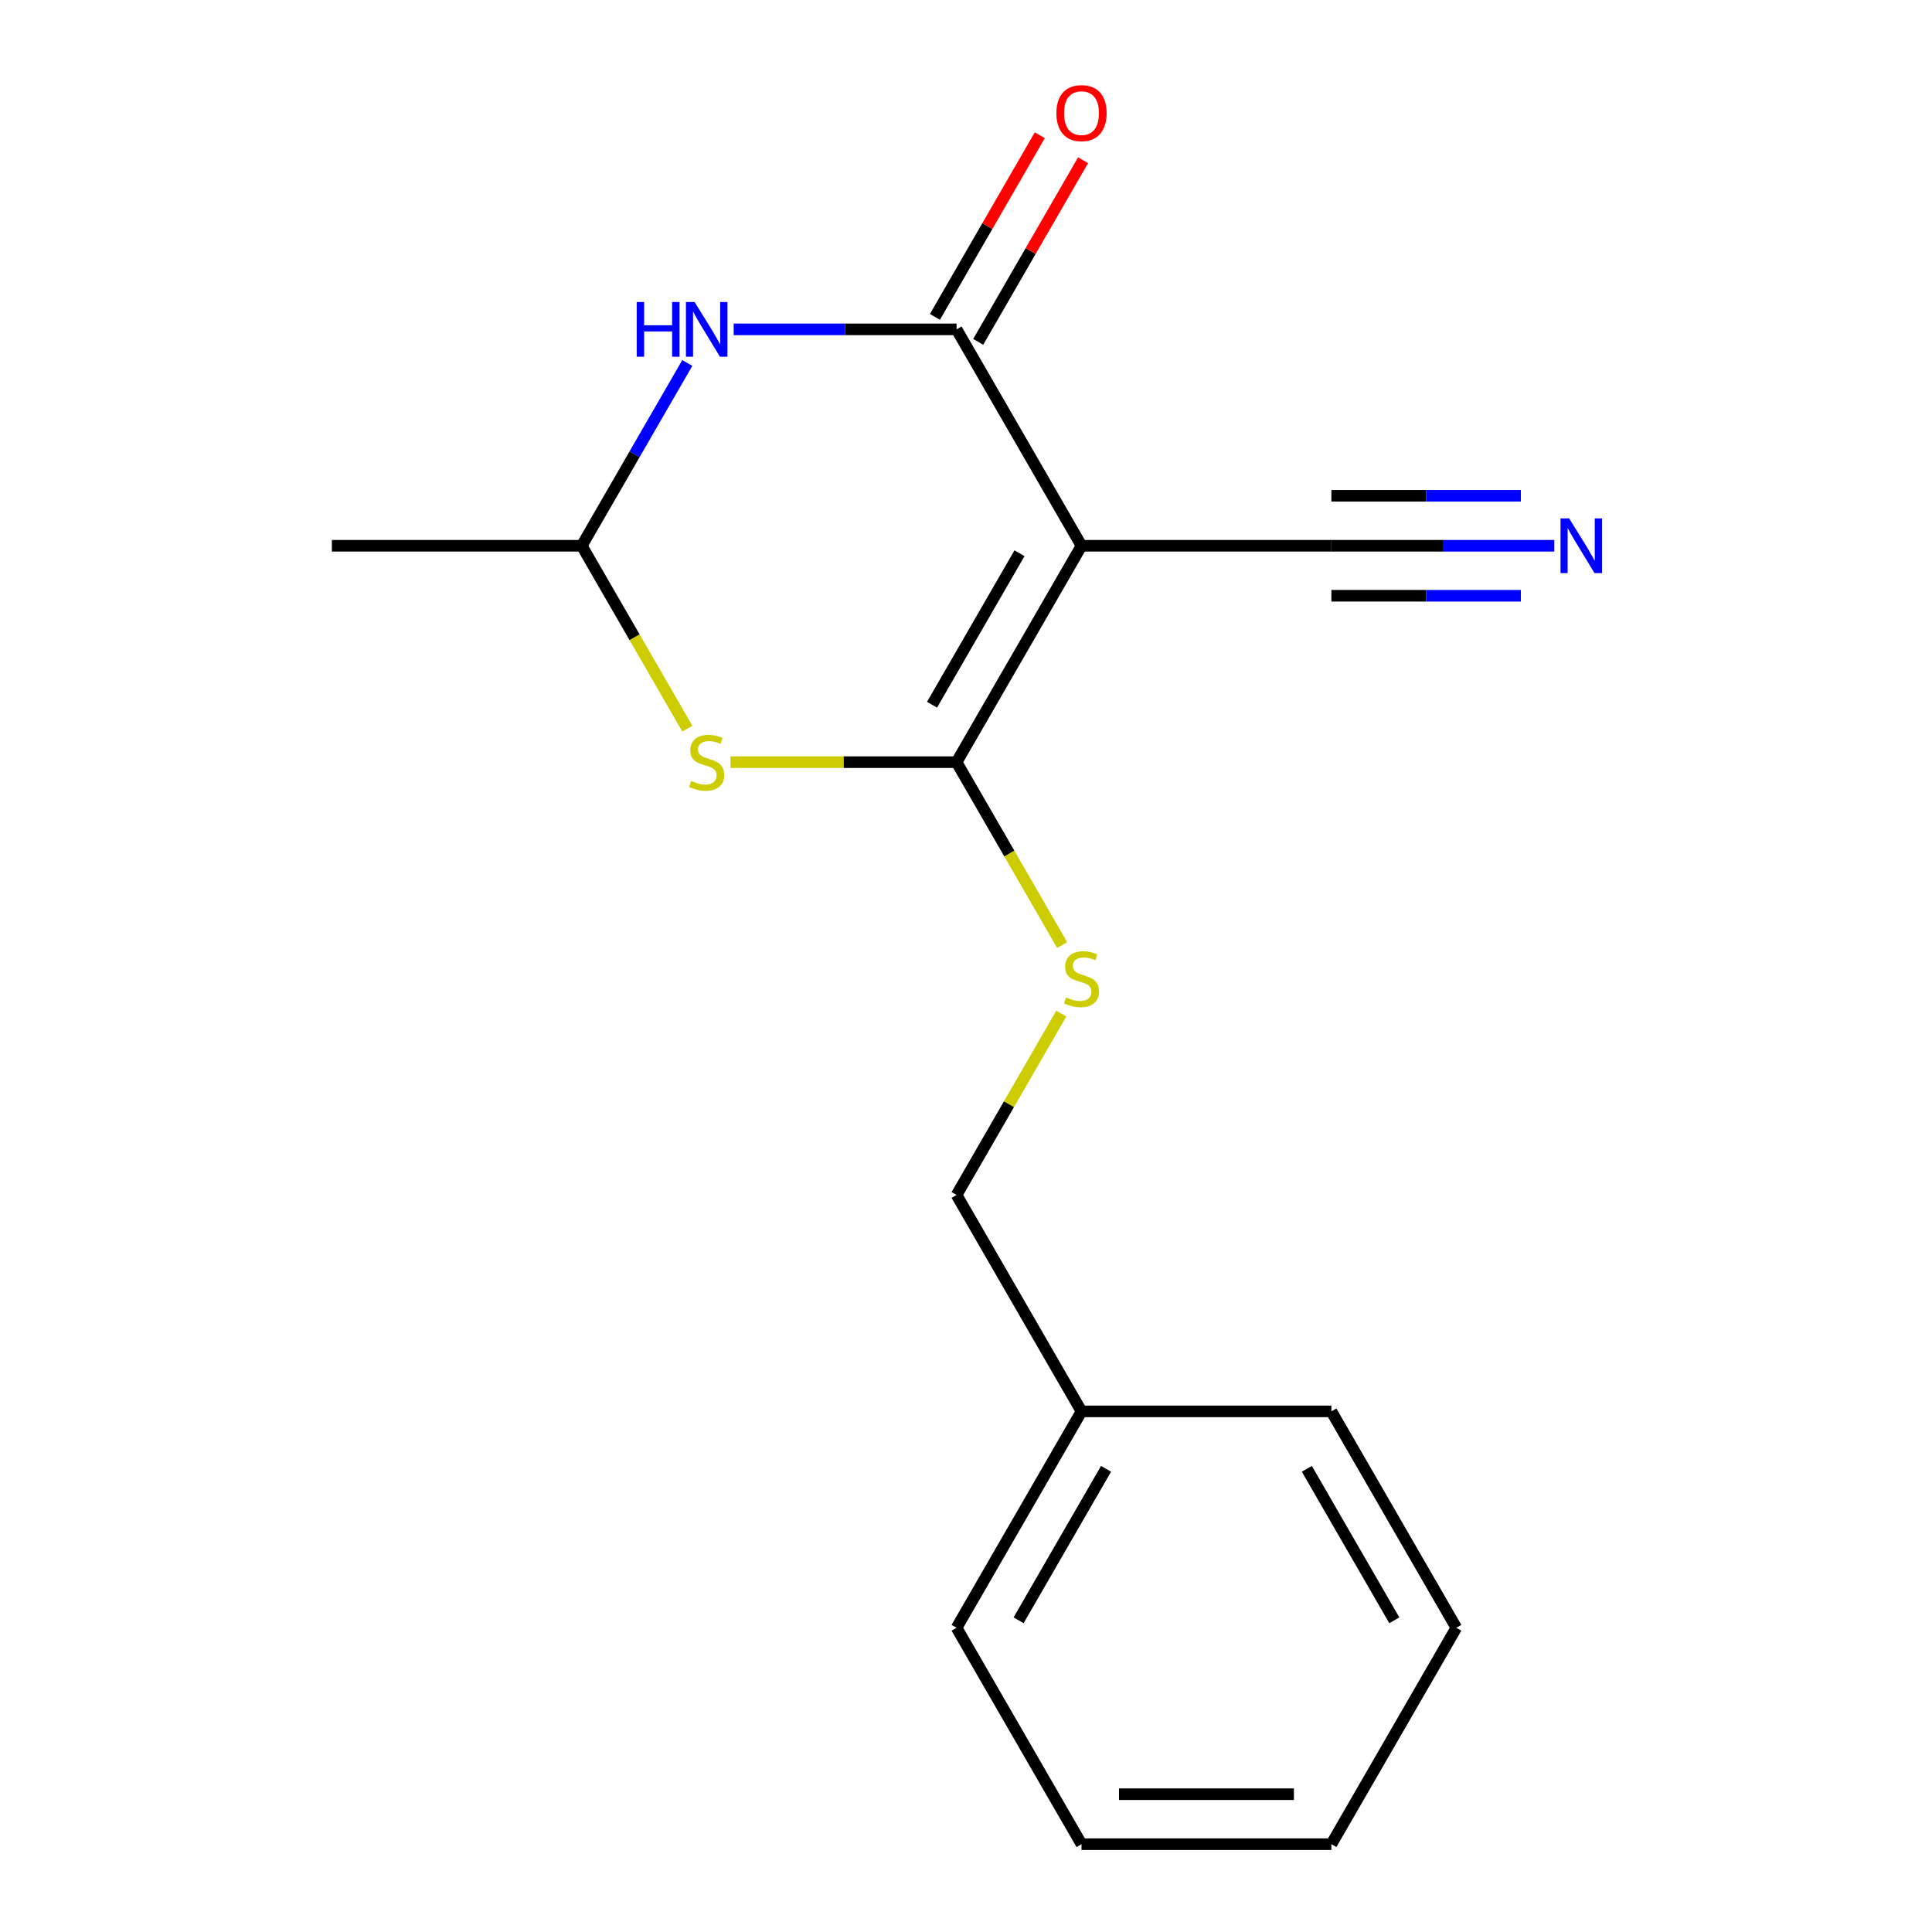 <?xml version='1.0' encoding='iso-8859-1'?>
<svg version='1.1' baseProfile='full'
              xmlns='http://www.w3.org/2000/svg'
                      xmlns:rdkit='http://www.rdkit.org/xml'
                      xmlns:xlink='http://www.w3.org/1999/xlink'
                  xml:space='preserve'
width='1000px' height='1000px' viewBox='0 0 1000 1000'>
<!-- END OF HEADER -->
<rect style='opacity:1.0;fill:#FFFFFF;stroke:none' width='1000' height='1000' x='0' y='0'> </rect>
<path class='bond-0' d='M 559.788,282.489 L 495.119,394.498' style='fill:none;fill-rule:evenodd;stroke:#000000;stroke-width:6px;stroke-linecap:butt;stroke-linejoin:miter;stroke-opacity:1' />
<path class='bond-0' d='M 527.686,286.357 L 482.418,364.763' style='fill:none;fill-rule:evenodd;stroke:#000000;stroke-width:6px;stroke-linecap:butt;stroke-linejoin:miter;stroke-opacity:1' />
<path class='bond-1' d='M 559.788,282.489 L 495.119,170.48' style='fill:none;fill-rule:evenodd;stroke:#000000;stroke-width:6px;stroke-linecap:butt;stroke-linejoin:miter;stroke-opacity:1' />
<path class='bond-5' d='M 559.788,282.489 L 689.125,282.489' style='fill:none;fill-rule:evenodd;stroke:#000000;stroke-width:6px;stroke-linecap:butt;stroke-linejoin:miter;stroke-opacity:1' />
<path class='bond-2' d='M 495.119,394.498 L 436.607,394.498' style='fill:none;fill-rule:evenodd;stroke:#000000;stroke-width:6px;stroke-linecap:butt;stroke-linejoin:miter;stroke-opacity:1' />
<path class='bond-2' d='M 436.607,394.498 L 378.095,394.498' style='fill:none;fill-rule:evenodd;stroke:#CCCC00;stroke-width:6px;stroke-linecap:butt;stroke-linejoin:miter;stroke-opacity:1' />
<path class='bond-6' d='M 495.119,394.498 L 522.444,441.826' style='fill:none;fill-rule:evenodd;stroke:#000000;stroke-width:6px;stroke-linecap:butt;stroke-linejoin:miter;stroke-opacity:1' />
<path class='bond-6' d='M 522.444,441.826 L 549.769,489.154' style='fill:none;fill-rule:evenodd;stroke:#CCCC00;stroke-width:6px;stroke-linecap:butt;stroke-linejoin:miter;stroke-opacity:1' />
<path class='bond-3' d='M 495.119,170.48 L 437.437,170.48' style='fill:none;fill-rule:evenodd;stroke:#000000;stroke-width:6px;stroke-linecap:butt;stroke-linejoin:miter;stroke-opacity:1' />
<path class='bond-3' d='M 437.437,170.48 L 379.755,170.48' style='fill:none;fill-rule:evenodd;stroke:#0000FF;stroke-width:6px;stroke-linecap:butt;stroke-linejoin:miter;stroke-opacity:1' />
<path class='bond-8' d='M 506.32,176.946 L 533.46,129.938' style='fill:none;fill-rule:evenodd;stroke:#000000;stroke-width:6px;stroke-linecap:butt;stroke-linejoin:miter;stroke-opacity:1' />
<path class='bond-8' d='M 533.46,129.938 L 560.6,82.93' style='fill:none;fill-rule:evenodd;stroke:#FF0000;stroke-width:6px;stroke-linecap:butt;stroke-linejoin:miter;stroke-opacity:1' />
<path class='bond-8' d='M 483.918,164.013 L 511.058,117.005' style='fill:none;fill-rule:evenodd;stroke:#000000;stroke-width:6px;stroke-linecap:butt;stroke-linejoin:miter;stroke-opacity:1' />
<path class='bond-8' d='M 511.058,117.005 L 538.198,69.997' style='fill:none;fill-rule:evenodd;stroke:#FF0000;stroke-width:6px;stroke-linecap:butt;stroke-linejoin:miter;stroke-opacity:1' />
<path class='bond-17' d='M 355.763,377.145 L 328.438,329.817' style='fill:none;fill-rule:evenodd;stroke:#CCCC00;stroke-width:6px;stroke-linecap:butt;stroke-linejoin:miter;stroke-opacity:1' />
<path class='bond-17' d='M 328.438,329.817 L 301.113,282.489' style='fill:none;fill-rule:evenodd;stroke:#000000;stroke-width:6px;stroke-linecap:butt;stroke-linejoin:miter;stroke-opacity:1' />
<path class='bond-4' d='M 355.74,187.873 L 328.426,235.181' style='fill:none;fill-rule:evenodd;stroke:#0000FF;stroke-width:6px;stroke-linecap:butt;stroke-linejoin:miter;stroke-opacity:1' />
<path class='bond-4' d='M 328.426,235.181 L 301.113,282.489' style='fill:none;fill-rule:evenodd;stroke:#000000;stroke-width:6px;stroke-linecap:butt;stroke-linejoin:miter;stroke-opacity:1' />
<path class='bond-11' d='M 301.113,282.489 L 171.776,282.489' style='fill:none;fill-rule:evenodd;stroke:#000000;stroke-width:6px;stroke-linecap:butt;stroke-linejoin:miter;stroke-opacity:1' />
<path class='bond-7' d='M 689.125,282.489 L 746.807,282.489' style='fill:none;fill-rule:evenodd;stroke:#000000;stroke-width:6px;stroke-linecap:butt;stroke-linejoin:miter;stroke-opacity:1' />
<path class='bond-7' d='M 746.807,282.489 L 804.489,282.489' style='fill:none;fill-rule:evenodd;stroke:#0000FF;stroke-width:6px;stroke-linecap:butt;stroke-linejoin:miter;stroke-opacity:1' />
<path class='bond-7' d='M 689.125,308.356 L 738.155,308.356' style='fill:none;fill-rule:evenodd;stroke:#000000;stroke-width:6px;stroke-linecap:butt;stroke-linejoin:miter;stroke-opacity:1' />
<path class='bond-7' d='M 738.155,308.356 L 787.184,308.356' style='fill:none;fill-rule:evenodd;stroke:#0000FF;stroke-width:6px;stroke-linecap:butt;stroke-linejoin:miter;stroke-opacity:1' />
<path class='bond-7' d='M 689.125,256.621 L 738.155,256.621' style='fill:none;fill-rule:evenodd;stroke:#000000;stroke-width:6px;stroke-linecap:butt;stroke-linejoin:miter;stroke-opacity:1' />
<path class='bond-7' d='M 738.155,256.621 L 787.184,256.621' style='fill:none;fill-rule:evenodd;stroke:#0000FF;stroke-width:6px;stroke-linecap:butt;stroke-linejoin:miter;stroke-opacity:1' />
<path class='bond-9' d='M 549.33,524.621 L 522.225,571.569' style='fill:none;fill-rule:evenodd;stroke:#CCCC00;stroke-width:6px;stroke-linecap:butt;stroke-linejoin:miter;stroke-opacity:1' />
<path class='bond-9' d='M 522.225,571.569 L 495.119,618.517' style='fill:none;fill-rule:evenodd;stroke:#000000;stroke-width:6px;stroke-linecap:butt;stroke-linejoin:miter;stroke-opacity:1' />
<path class='bond-10' d='M 495.119,618.517 L 559.788,730.527' style='fill:none;fill-rule:evenodd;stroke:#000000;stroke-width:6px;stroke-linecap:butt;stroke-linejoin:miter;stroke-opacity:1' />
<path class='bond-12' d='M 559.788,730.527 L 495.119,842.536' style='fill:none;fill-rule:evenodd;stroke:#000000;stroke-width:6px;stroke-linecap:butt;stroke-linejoin:miter;stroke-opacity:1' />
<path class='bond-12' d='M 572.489,760.262 L 527.221,838.668' style='fill:none;fill-rule:evenodd;stroke:#000000;stroke-width:6px;stroke-linecap:butt;stroke-linejoin:miter;stroke-opacity:1' />
<path class='bond-13' d='M 559.788,730.527 L 689.125,730.527' style='fill:none;fill-rule:evenodd;stroke:#000000;stroke-width:6px;stroke-linecap:butt;stroke-linejoin:miter;stroke-opacity:1' />
<path class='bond-15' d='M 495.119,842.536 L 559.788,954.545' style='fill:none;fill-rule:evenodd;stroke:#000000;stroke-width:6px;stroke-linecap:butt;stroke-linejoin:miter;stroke-opacity:1' />
<path class='bond-14' d='M 689.125,730.527 L 753.794,842.536' style='fill:none;fill-rule:evenodd;stroke:#000000;stroke-width:6px;stroke-linecap:butt;stroke-linejoin:miter;stroke-opacity:1' />
<path class='bond-14' d='M 676.424,760.262 L 721.692,838.668' style='fill:none;fill-rule:evenodd;stroke:#000000;stroke-width:6px;stroke-linecap:butt;stroke-linejoin:miter;stroke-opacity:1' />
<path class='bond-16' d='M 753.794,842.536 L 689.125,954.545' style='fill:none;fill-rule:evenodd;stroke:#000000;stroke-width:6px;stroke-linecap:butt;stroke-linejoin:miter;stroke-opacity:1' />
<path class='bond-18' d='M 559.788,954.545 L 689.125,954.545' style='fill:none;fill-rule:evenodd;stroke:#000000;stroke-width:6px;stroke-linecap:butt;stroke-linejoin:miter;stroke-opacity:1' />
<path class='bond-18' d='M 579.188,928.678 L 669.725,928.678' style='fill:none;fill-rule:evenodd;stroke:#000000;stroke-width:6px;stroke-linecap:butt;stroke-linejoin:miter;stroke-opacity:1' />
<path  class='atom-3' d='M 357.782 404.218
Q 358.102 404.338, 359.422 404.898
Q 360.742 405.458, 362.182 405.818
Q 363.662 406.138, 365.102 406.138
Q 367.782 406.138, 369.342 404.858
Q 370.902 403.538, 370.902 401.258
Q 370.902 399.698, 370.102 398.738
Q 369.342 397.778, 368.142 397.258
Q 366.942 396.738, 364.942 396.138
Q 362.422 395.378, 360.902 394.658
Q 359.422 393.938, 358.342 392.418
Q 357.302 390.898, 357.302 388.338
Q 357.302 384.778, 359.702 382.578
Q 362.142 380.378, 366.942 380.378
Q 370.222 380.378, 373.942 381.938
L 373.022 385.018
Q 369.622 383.618, 367.062 383.618
Q 364.302 383.618, 362.782 384.778
Q 361.262 385.898, 361.302 387.858
Q 361.302 389.378, 362.062 390.298
Q 362.862 391.218, 363.982 391.738
Q 365.142 392.258, 367.062 392.858
Q 369.622 393.658, 371.142 394.458
Q 372.662 395.258, 373.742 396.898
Q 374.862 398.498, 374.862 401.258
Q 374.862 405.178, 372.222 407.298
Q 369.622 409.378, 365.262 409.378
Q 362.742 409.378, 360.822 408.818
Q 358.942 408.298, 356.702 407.378
L 357.782 404.218
' fill='#CCCC00'/>
<path  class='atom-4' d='M 329.562 156.32
L 333.402 156.32
L 333.402 168.36
L 347.882 168.36
L 347.882 156.32
L 351.722 156.32
L 351.722 184.64
L 347.882 184.64
L 347.882 171.56
L 333.402 171.56
L 333.402 184.64
L 329.562 184.64
L 329.562 156.32
' fill='#0000FF'/>
<path  class='atom-4' d='M 359.522 156.32
L 368.802 171.32
Q 369.722 172.8, 371.202 175.48
Q 372.682 178.16, 372.762 178.32
L 372.762 156.32
L 376.522 156.32
L 376.522 184.64
L 372.642 184.64
L 362.682 168.24
Q 361.522 166.32, 360.282 164.12
Q 359.082 161.92, 358.722 161.24
L 358.722 184.64
L 355.042 184.64
L 355.042 156.32
L 359.522 156.32
' fill='#0000FF'/>
<path  class='atom-7' d='M 551.788 516.228
Q 552.108 516.348, 553.428 516.908
Q 554.748 517.468, 556.188 517.828
Q 557.668 518.148, 559.108 518.148
Q 561.788 518.148, 563.348 516.868
Q 564.908 515.548, 564.908 513.268
Q 564.908 511.708, 564.108 510.748
Q 563.348 509.788, 562.148 509.268
Q 560.948 508.748, 558.948 508.148
Q 556.428 507.388, 554.908 506.668
Q 553.428 505.948, 552.348 504.428
Q 551.308 502.908, 551.308 500.348
Q 551.308 496.788, 553.708 494.588
Q 556.148 492.388, 560.948 492.388
Q 564.228 492.388, 567.948 493.948
L 567.028 497.028
Q 563.628 495.628, 561.068 495.628
Q 558.308 495.628, 556.788 496.788
Q 555.268 497.908, 555.308 499.868
Q 555.308 501.388, 556.068 502.308
Q 556.868 503.228, 557.988 503.748
Q 559.148 504.268, 561.068 504.868
Q 563.628 505.668, 565.148 506.468
Q 566.668 507.268, 567.748 508.908
Q 568.868 510.508, 568.868 513.268
Q 568.868 517.188, 566.228 519.308
Q 563.628 521.388, 559.268 521.388
Q 556.748 521.388, 554.828 520.828
Q 552.948 520.308, 550.708 519.388
L 551.788 516.228
' fill='#CCCC00'/>
<path  class='atom-8' d='M 812.203 268.329
L 821.483 283.329
Q 822.403 284.809, 823.883 287.489
Q 825.363 290.169, 825.443 290.329
L 825.443 268.329
L 829.203 268.329
L 829.203 296.649
L 825.323 296.649
L 815.363 280.249
Q 814.203 278.329, 812.963 276.129
Q 811.763 273.929, 811.403 273.249
L 811.403 296.649
L 807.723 296.649
L 807.723 268.329
L 812.203 268.329
' fill='#0000FF'/>
<path  class='atom-9' d='M 546.788 58.55
Q 546.788 51.75, 550.148 47.95
Q 553.508 44.15, 559.788 44.15
Q 566.068 44.15, 569.428 47.95
Q 572.788 51.75, 572.788 58.55
Q 572.788 65.43, 569.388 69.35
Q 565.988 73.23, 559.788 73.23
Q 553.548 73.23, 550.148 69.35
Q 546.788 65.47, 546.788 58.55
M 559.788 70.03
Q 564.108 70.03, 566.428 67.15
Q 568.788 64.23, 568.788 58.55
Q 568.788 52.99, 566.428 50.19
Q 564.108 47.35, 559.788 47.35
Q 555.468 47.35, 553.108 50.15
Q 550.788 52.95, 550.788 58.55
Q 550.788 64.27, 553.108 67.15
Q 555.468 70.03, 559.788 70.03
' fill='#FF0000'/>
</svg>
